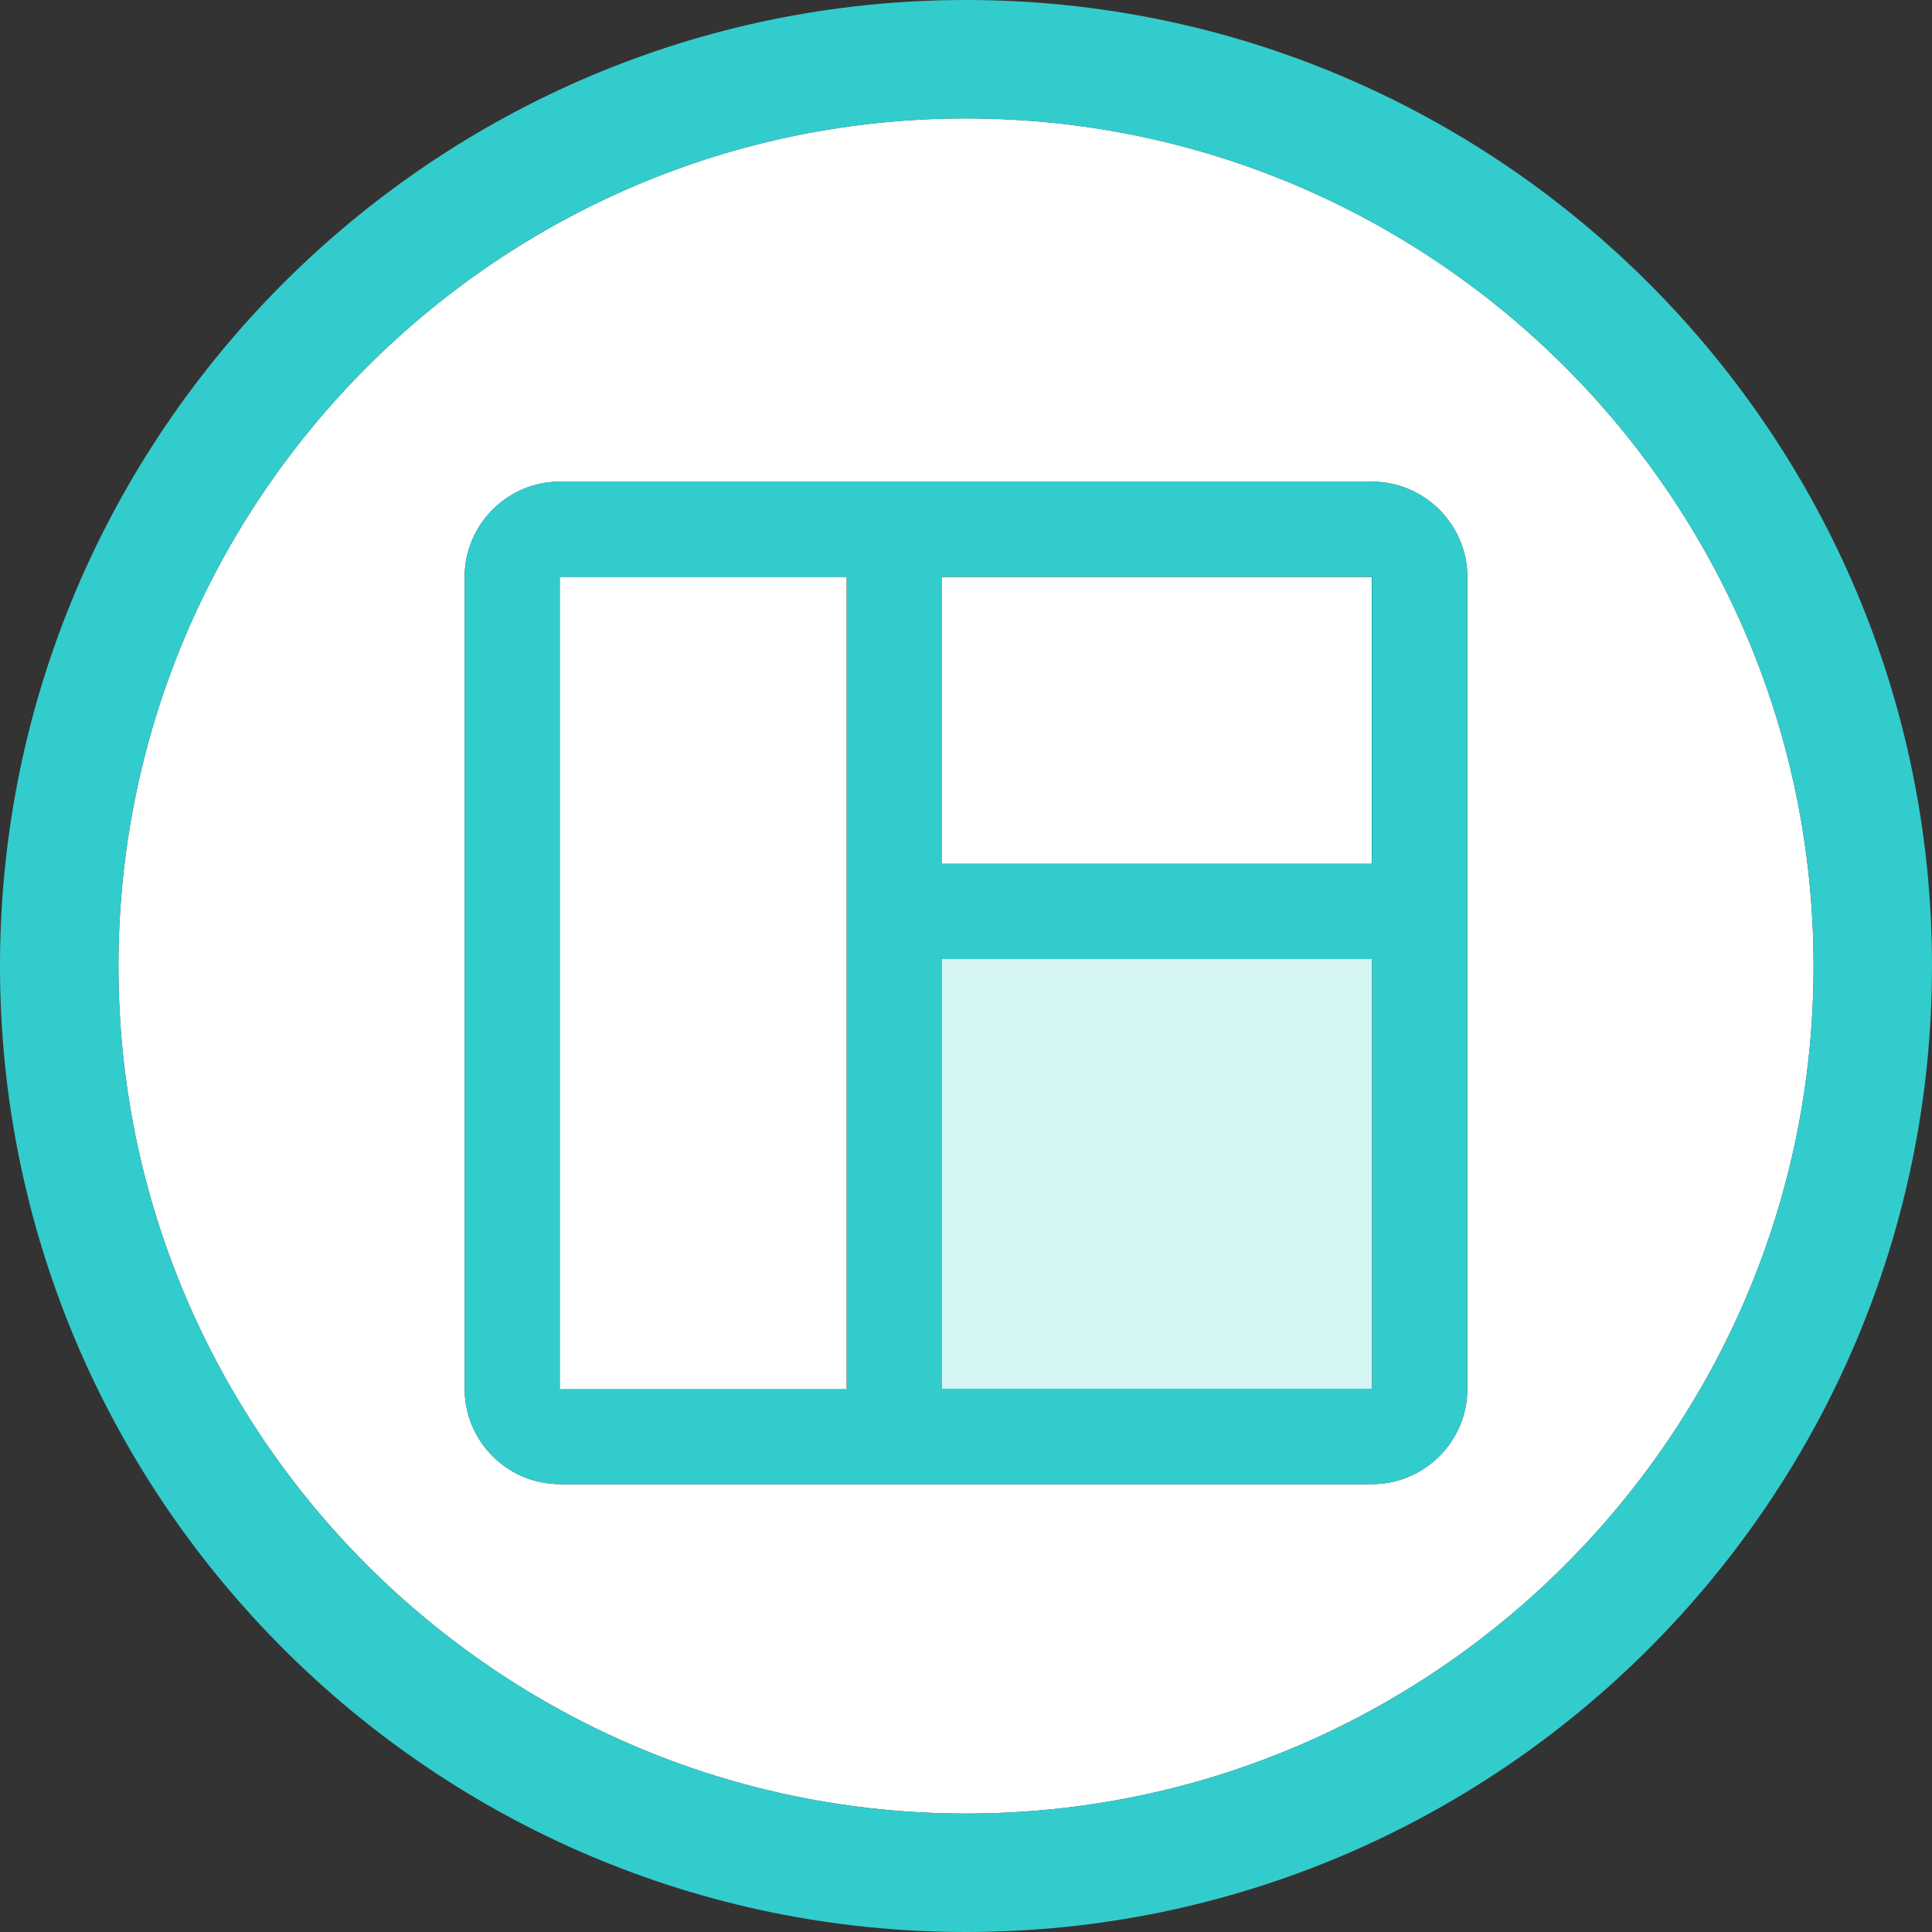 <?xml version="1.0" encoding="UTF-8"?>
<svg id="Capa_1" data-name="Capa 1" xmlns="http://www.w3.org/2000/svg" viewBox="0 0 100 100">
  <rect x="0" y="0" width="100" height="100" fill="#333333" stroke="none"/>
  <defs>
    <style>
      .cls-1 {
        fill: #fff;
      }

      .cls-2 {
        fill: #d6f5f5;
      }

      .cls-3 {
        fill: #3cc;
      }
    </style>
  </defs>
  <path class="cls-1" d="M50,6.13C25.81,6.13,6.13,25.81,6.13,50s19.68,43.87,43.87,43.87,43.87-19.68,43.87-43.87S74.19,6.13,50,6.13Zm25.95,65.75c0,2.73-2.22,4.94-4.94,4.94H28.99c-2.73,0-4.94-2.22-4.94-4.94V29.87c0-2.73,2.22-4.94,4.94-4.94h42.02c2.72,0,4.94,2.22,4.94,4.94v42.02Z"/>
  <path class="cls-3" d="M50,0C22.43,0,0,22.43,0,50s22.43,50,50,50,50-22.43,50-50S77.57,0,50,0Zm0,93.87c-24.19,0-43.87-19.68-43.87-43.87S25.81,6.13,50,6.13s43.87,19.68,43.87,43.87-19.68,43.87-43.87,43.87Z"/>
  <path class="cls-3" d="M71.01,24.92H28.99c-2.73,0-4.94,2.22-4.94,4.94v42.02c0,2.73,2.22,4.94,4.94,4.94h42.02c2.72,0,4.94-2.22,4.94-4.94V29.87c0-2.73-2.22-4.94-4.94-4.94Zm-22.24,4.94h22.24v14.83h-22.24v-14.83Zm-4.94,42.02h-14.83V29.87h14.83v42.02Zm4.94,0v-22.24h22.25v22.24s-22.25,0-22.25,0Z"/>
  <rect class="cls-1" x="48.76" y="29.87" width="22.24" height="14.83"/>
  <rect class="cls-1" x="28.99" y="29.87" width="14.83" height="42.02"/>
  <rect class="cls-3" x="48.76" y="49.64" width="22.25" height="22.24"/>
  <rect class="cls-2" x="48.76" y="49.64" width="22.25" height="22.24"/>
</svg>